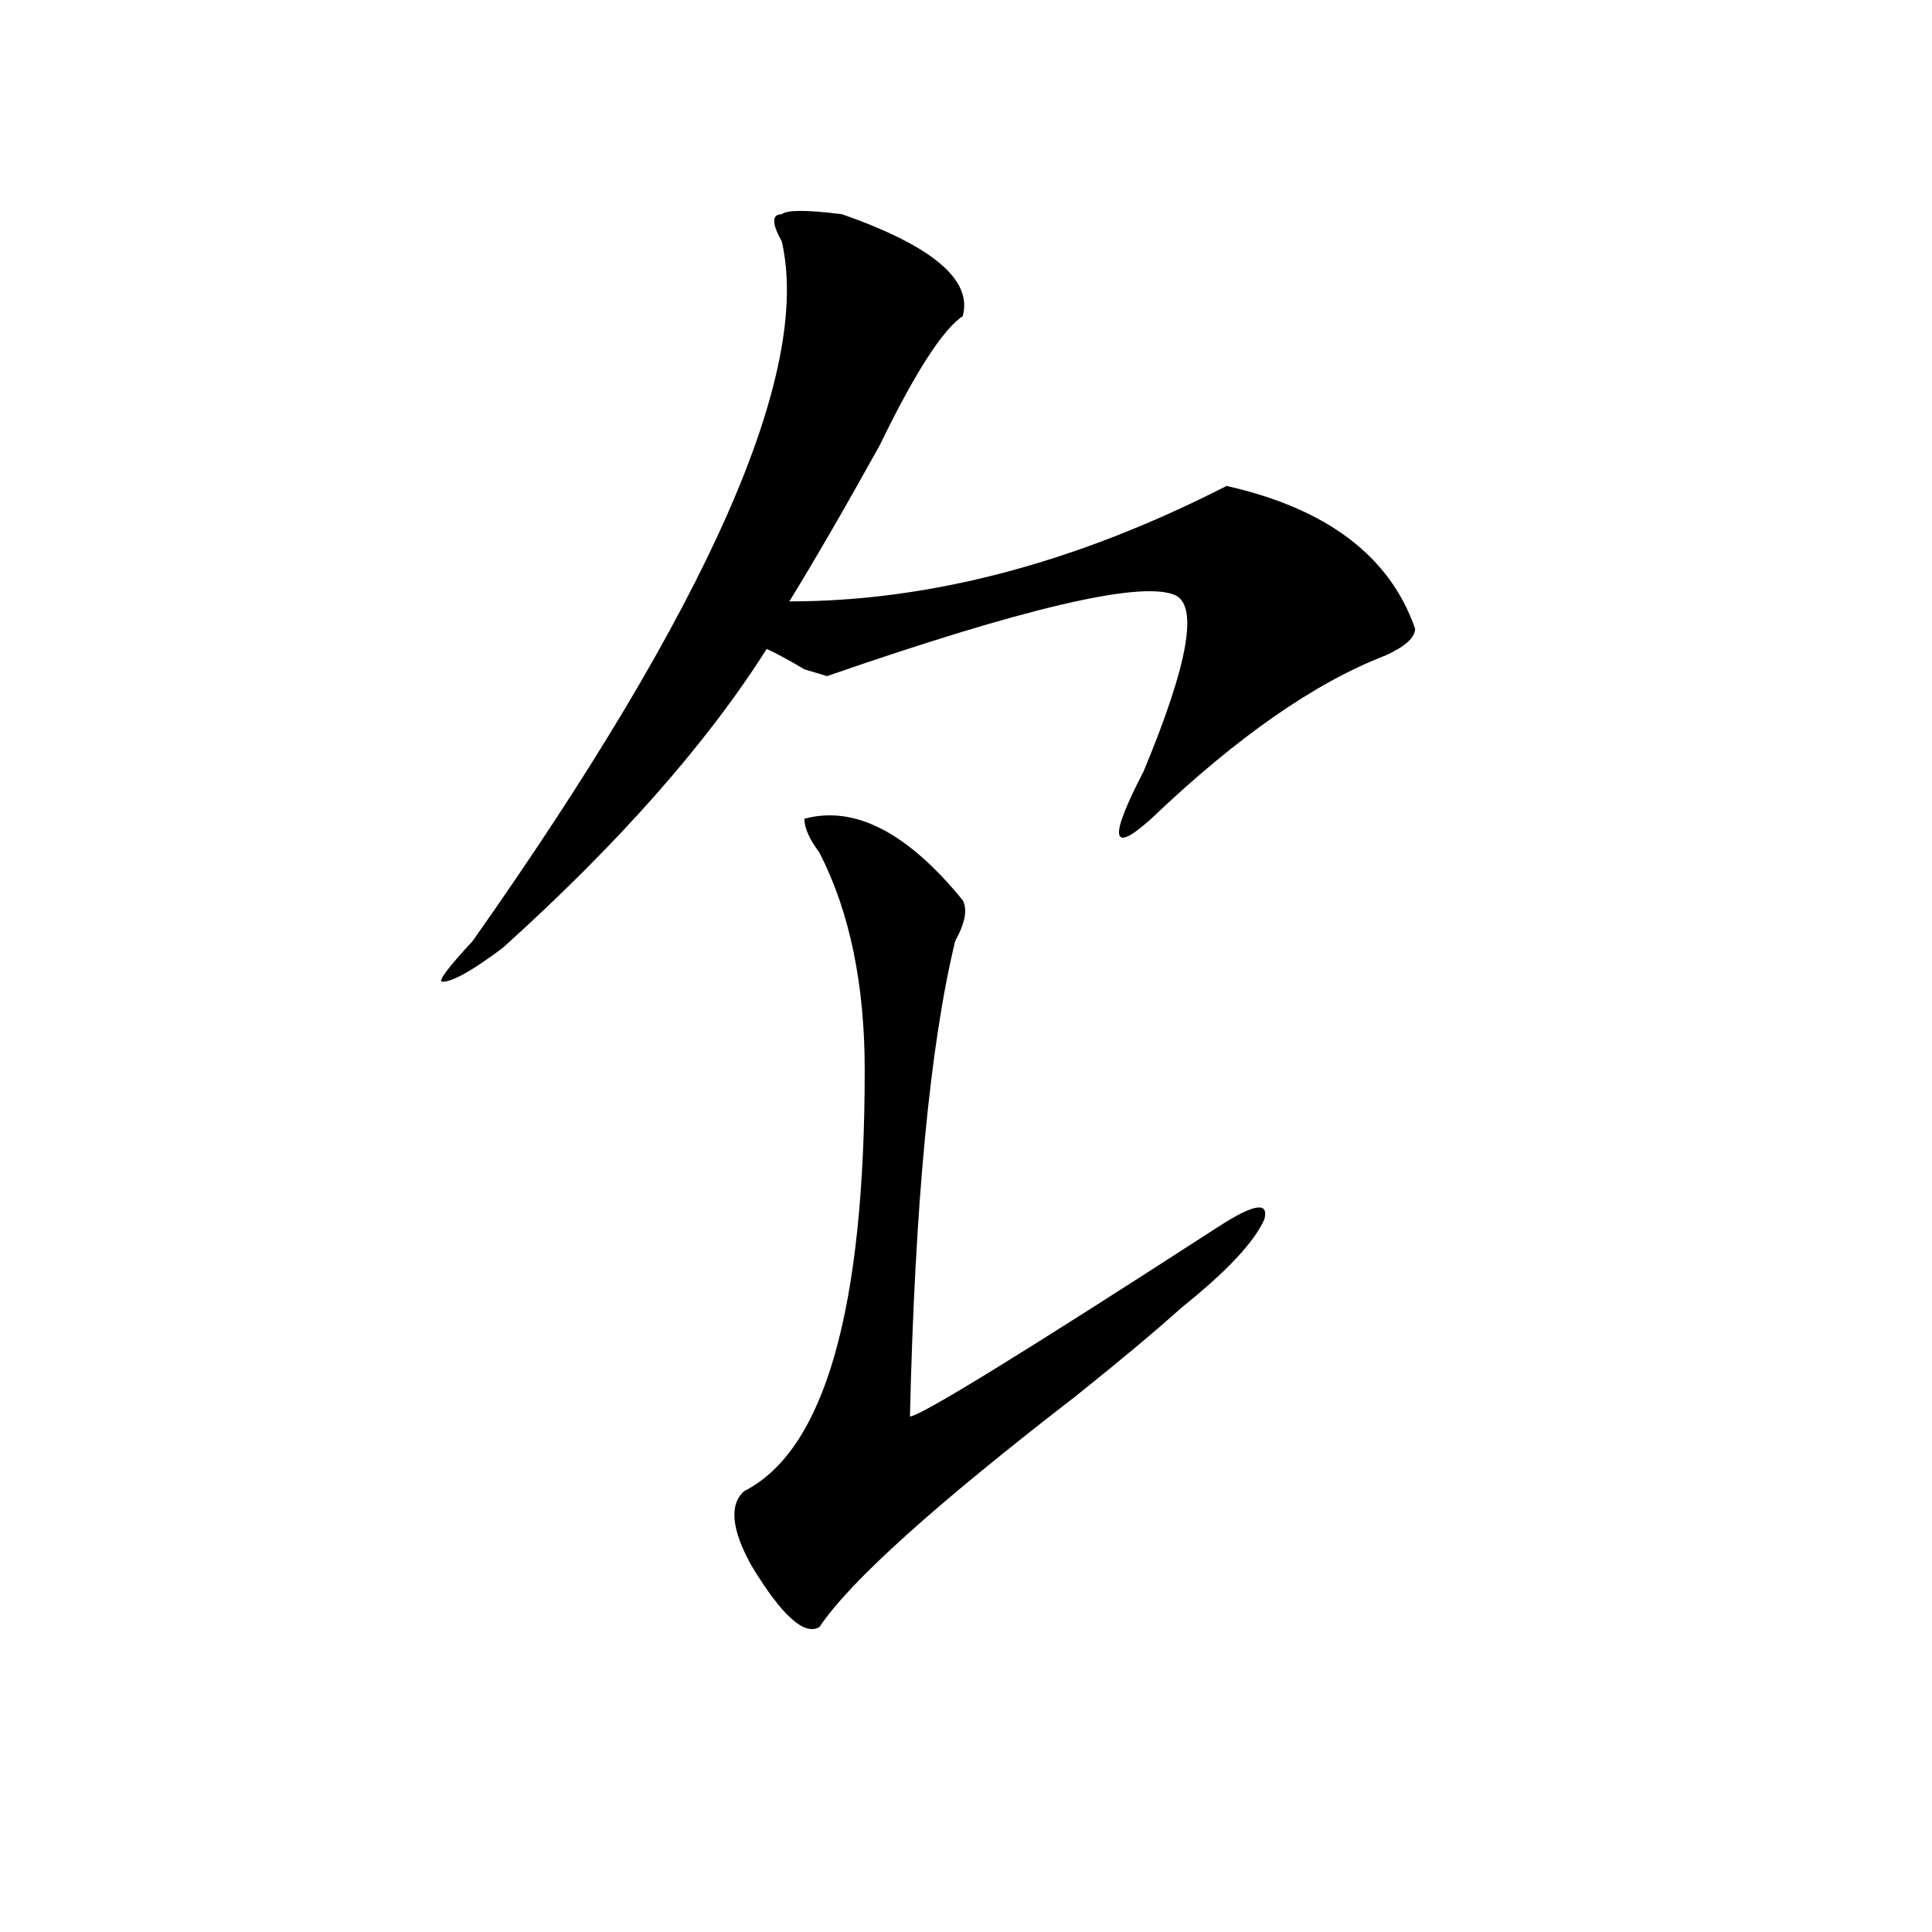 <?xml version="1.0" encoding="utf-8"?>
<!-- Generator: Adobe Illustrator 16.0.0, SVG Export Plug-In . SVG Version: 6.00 Build 0)  -->
<!DOCTYPE svg PUBLIC "-//W3C//DTD SVG 1.1//EN" "http://www.w3.org/Graphics/SVG/1.1/DTD/svg11.dtd">
<svg version="1.1" id="图层_1" xmlns="http://www.w3.org/2000/svg" xmlns:xlink="http://www.w3.org/1999/xlink" x="0px" y="0px"
	 width="1000px" height="1000px" viewBox="0 0 1000 1000" enable-background="new 0 0 1000 1000" xml:space="preserve">
<path d="M435.867,110.891c46.828,16.425,67.62,34.003,62.438,52.734c-10.427,7.031-24.756,29.334-42.926,66.797
	c-18.231,32.85-33.841,59.766-46.828,80.859c72.803,0,148.289-19.885,226.336-59.766c52.011,11.756,84.51,36.365,97.559,73.828
	c0,4.725-5.244,9.394-15.609,14.063c-36.463,14.063-76.767,42.188-120.973,84.375c-20.854,18.787-22.134,10.547-3.902-24.609
	c23.414-56.25,28.597-86.682,15.609-91.406c-18.231-7.031-78.047,7.031-179.508,42.188l-11.707-3.516
	c-7.805-4.669-14.329-8.185-19.512-10.547c-31.219,49.219-76.767,100.8-136.582,154.688c-15.609,11.756-26.036,17.578-31.219,17.578
	c-2.622,0,2.561-7.031,15.609-21.094c122.253-173.419,175.605-294.104,159.996-362.109c-5.244-9.338-5.244-14.063,0-14.063
	C407.209,108.584,417.636,108.584,435.867,110.891z M416.355,423.781c25.975-7.031,53.291,7.031,81.949,42.188
	c2.561,4.725,1.28,11.756-3.902,21.094c-13.049,53.943-20.854,135.956-23.414,246.094c5.183,0,58.535-32.794,159.996-98.438
	c18.17-11.7,25.975-12.854,23.414-3.516c-5.244,11.756-19.512,26.972-42.926,45.703c-13.049,11.756-31.219,26.972-54.633,45.703
	c-72.864,56.25-117.07,96.075-132.68,119.531c-7.805,4.669-19.512-5.878-35.121-31.641c-10.427-18.731-11.707-31.641-3.902-38.672
	c41.584-21.094,62.438-93.713,62.438-217.969c0-44.494-7.805-82.013-23.414-112.5C418.916,434.328,416.355,428.506,416.355,423.781z
	"/>
</svg>
